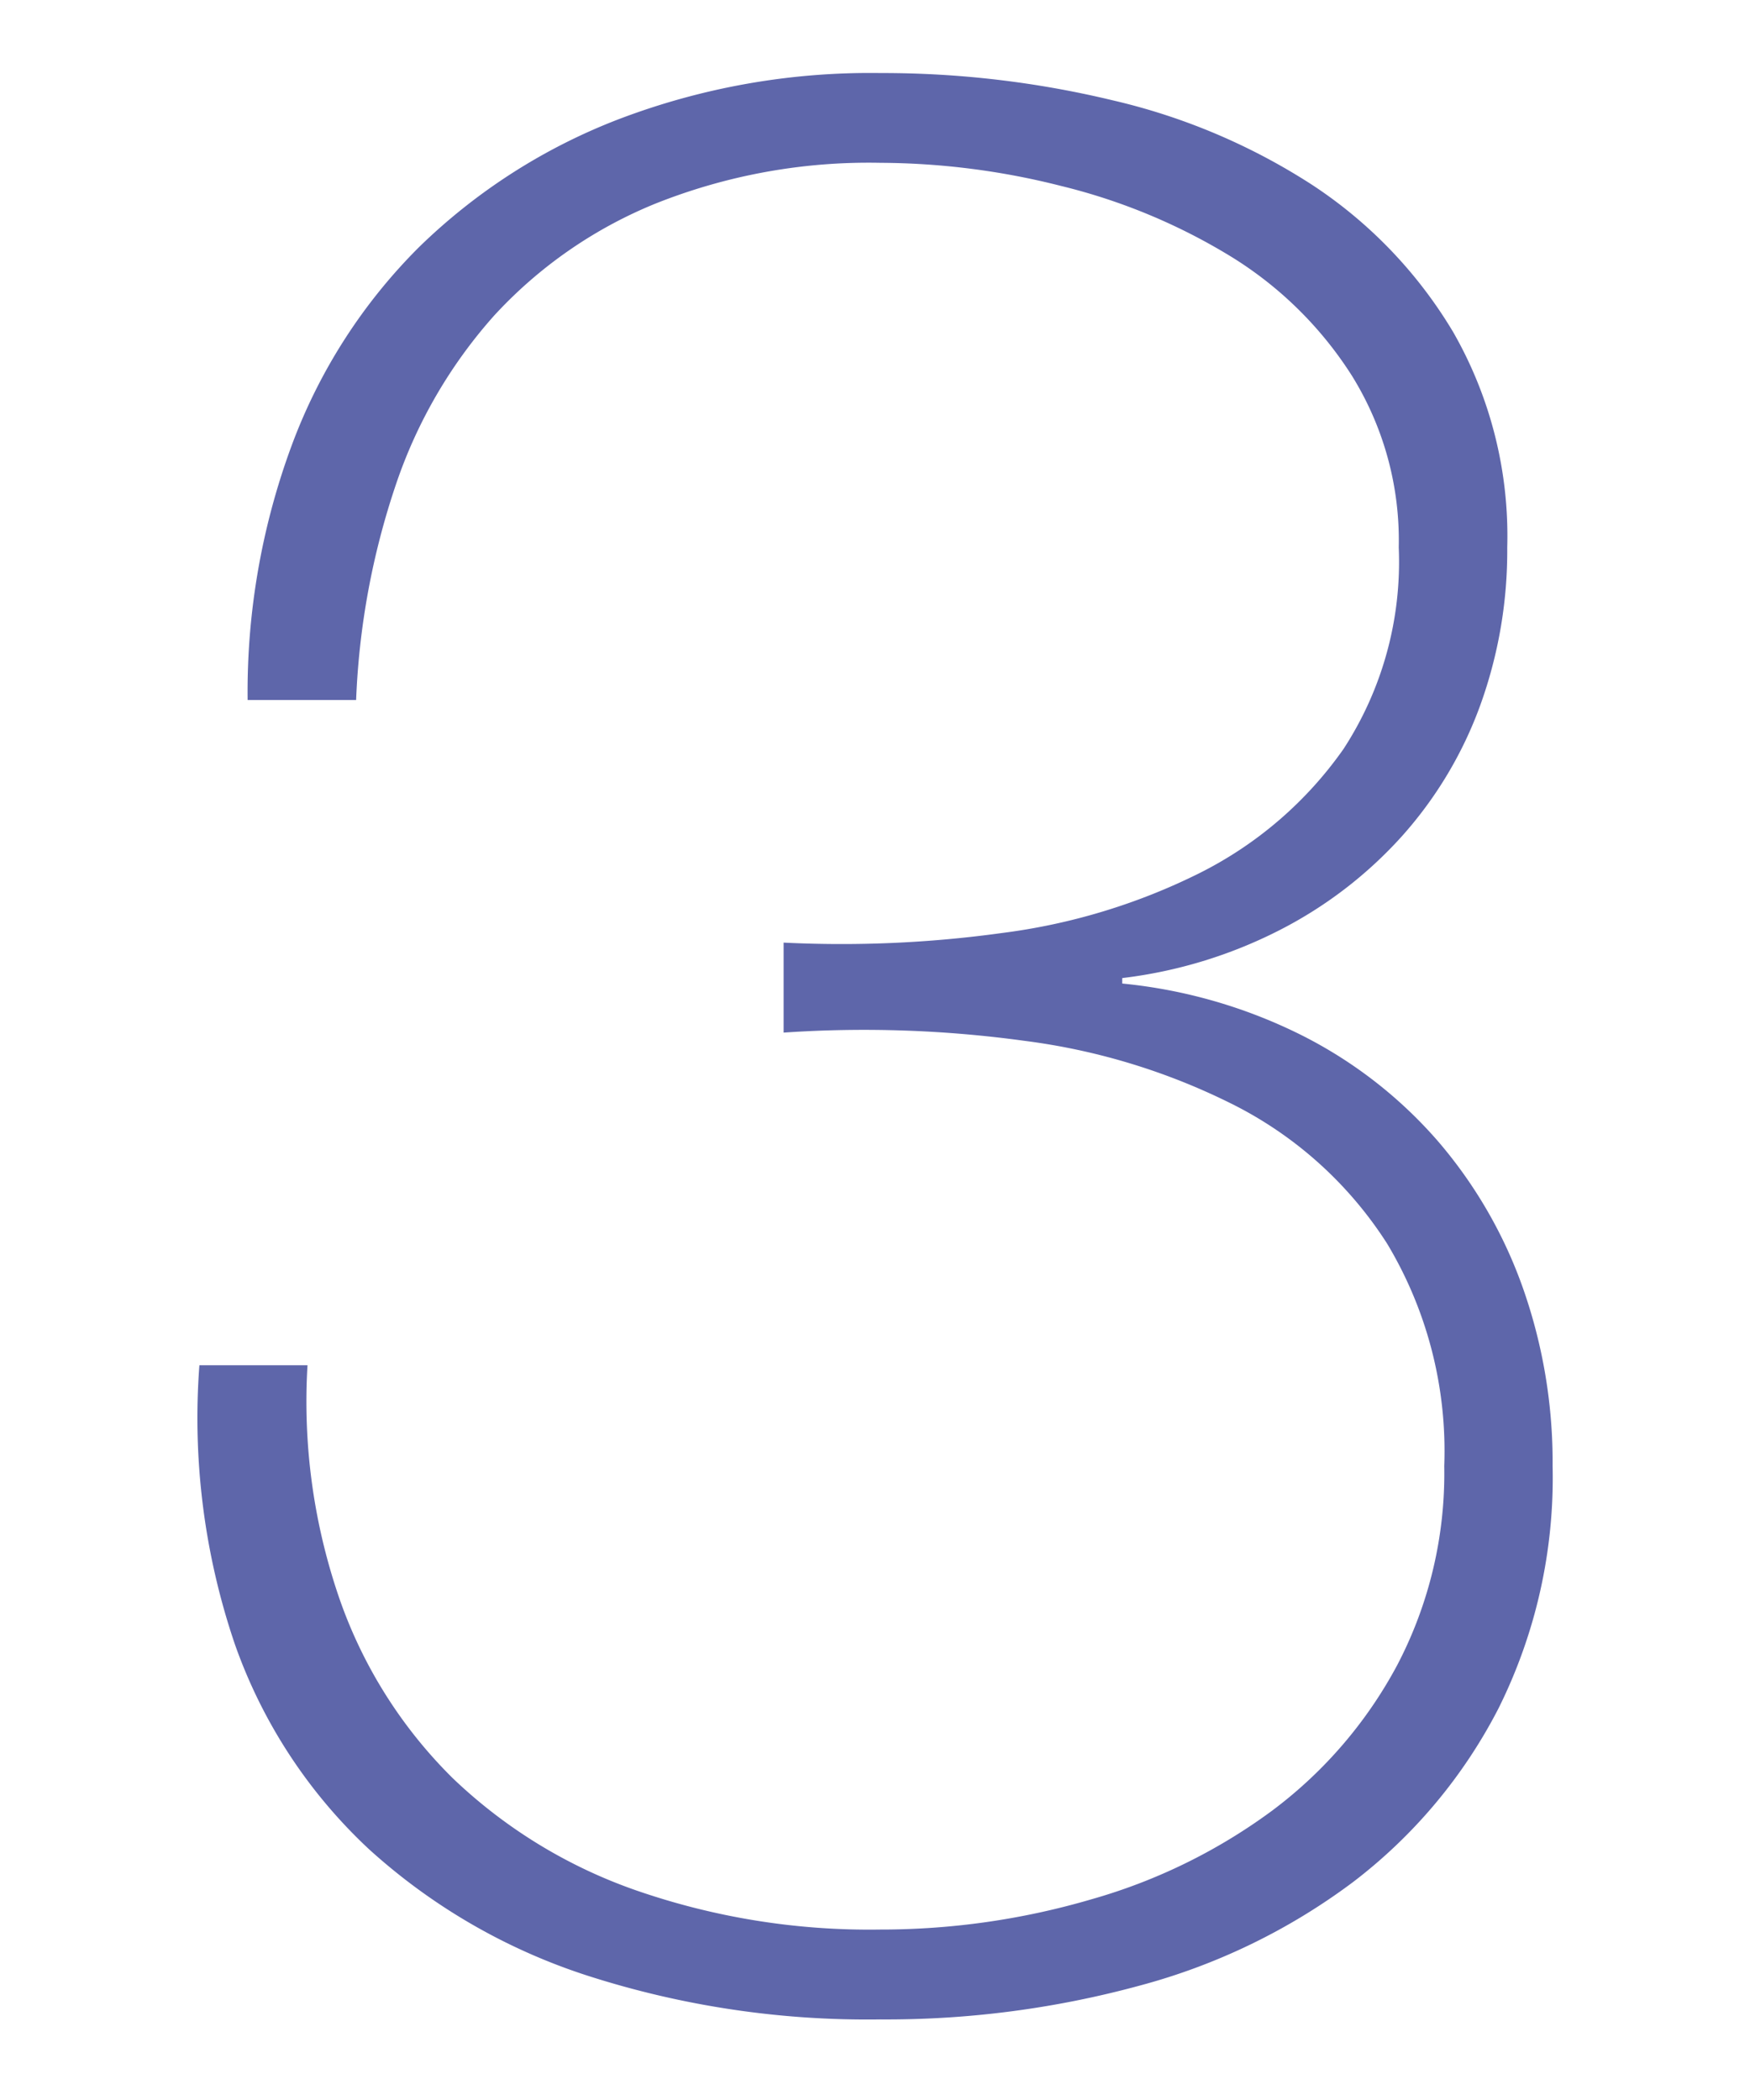 <svg id="num3" xmlns="http://www.w3.org/2000/svg" width="50" height="60" viewBox="0 0 50 60">
  <path id="num3-2" data-name="num3" d="M-19.178-27.663a17.257,17.257,0,0,0,.936,6.738,13.387,13.387,0,0,0,3.215,5.063,14.436,14.436,0,0,0,5.21,3.194,20.32,20.32,0,0,0,7,1.129A21.356,21.356,0,0,0,3.208-12.4a16.069,16.069,0,0,0,5.169-2.532,12.606,12.606,0,0,0,3.582-4.167A11.8,11.8,0,0,0,13.3-24.78a11.513,11.513,0,0,0-1.628-6.35A11.206,11.206,0,0,0,7.36-35.064,18.479,18.479,0,0,0,1.3-36.932a33.694,33.694,0,0,0-6.875-.234v-2.571a33.459,33.459,0,0,0,6.227-.273,17.638,17.638,0,0,0,5.658-1.714,11.09,11.09,0,0,0,4.111-3.544A9.791,9.791,0,0,0,12-51.031a8.916,8.916,0,0,0-1.343-4.911,10.8,10.8,0,0,0-3.5-3.427,17.009,17.009,0,0,0-4.8-1.986,21.249,21.249,0,0,0-5.169-.662,16.435,16.435,0,0,0-6.431,1.168,12.816,12.816,0,0,0-4.6,3.194,13.937,13.937,0,0,0-2.808,4.826,21.855,21.855,0,0,0-1.138,6.16h-3.1a20.292,20.292,0,0,1,1.262-7.281A15.688,15.688,0,0,1-16-59.6a16.789,16.789,0,0,1,5.7-3.658,20.16,20.16,0,0,1,7.489-1.324,28.081,28.081,0,0,1,6.636.779,17.942,17.942,0,0,1,5.7,2.415,12.991,12.991,0,0,1,4.03,4.206A11.713,11.713,0,0,1,15.1-51.031a12.988,12.988,0,0,1-.773,4.518,11.492,11.492,0,0,1-2.239,3.739,12.118,12.118,0,0,1-3.506,2.687A13.352,13.352,0,0,1,4.1-38.724v.156a14.63,14.63,0,0,1,5.132,1.48,12.756,12.756,0,0,1,3.867,3,13.147,13.147,0,0,1,2.442,4.2,14.959,14.959,0,0,1,.855,5.1,14.769,14.769,0,0,1-1.547,6.933A14.691,14.691,0,0,1,10.7-12.9,17.834,17.834,0,0,1,4.6-9.938a27.527,27.527,0,0,1-7.411.967,26.083,26.083,0,0,1-8.344-1.243,17.109,17.109,0,0,1-6.268-3.622,14.657,14.657,0,0,1-3.826-5.842,20.057,20.057,0,0,1-1.018-7.984Z" transform="translate(27.964 66.669)" fill="#5e66aa"/>
  <rect id="長方形_389" data-name="長方形 389" width="50" height="60" fill="none"/>
</svg>
